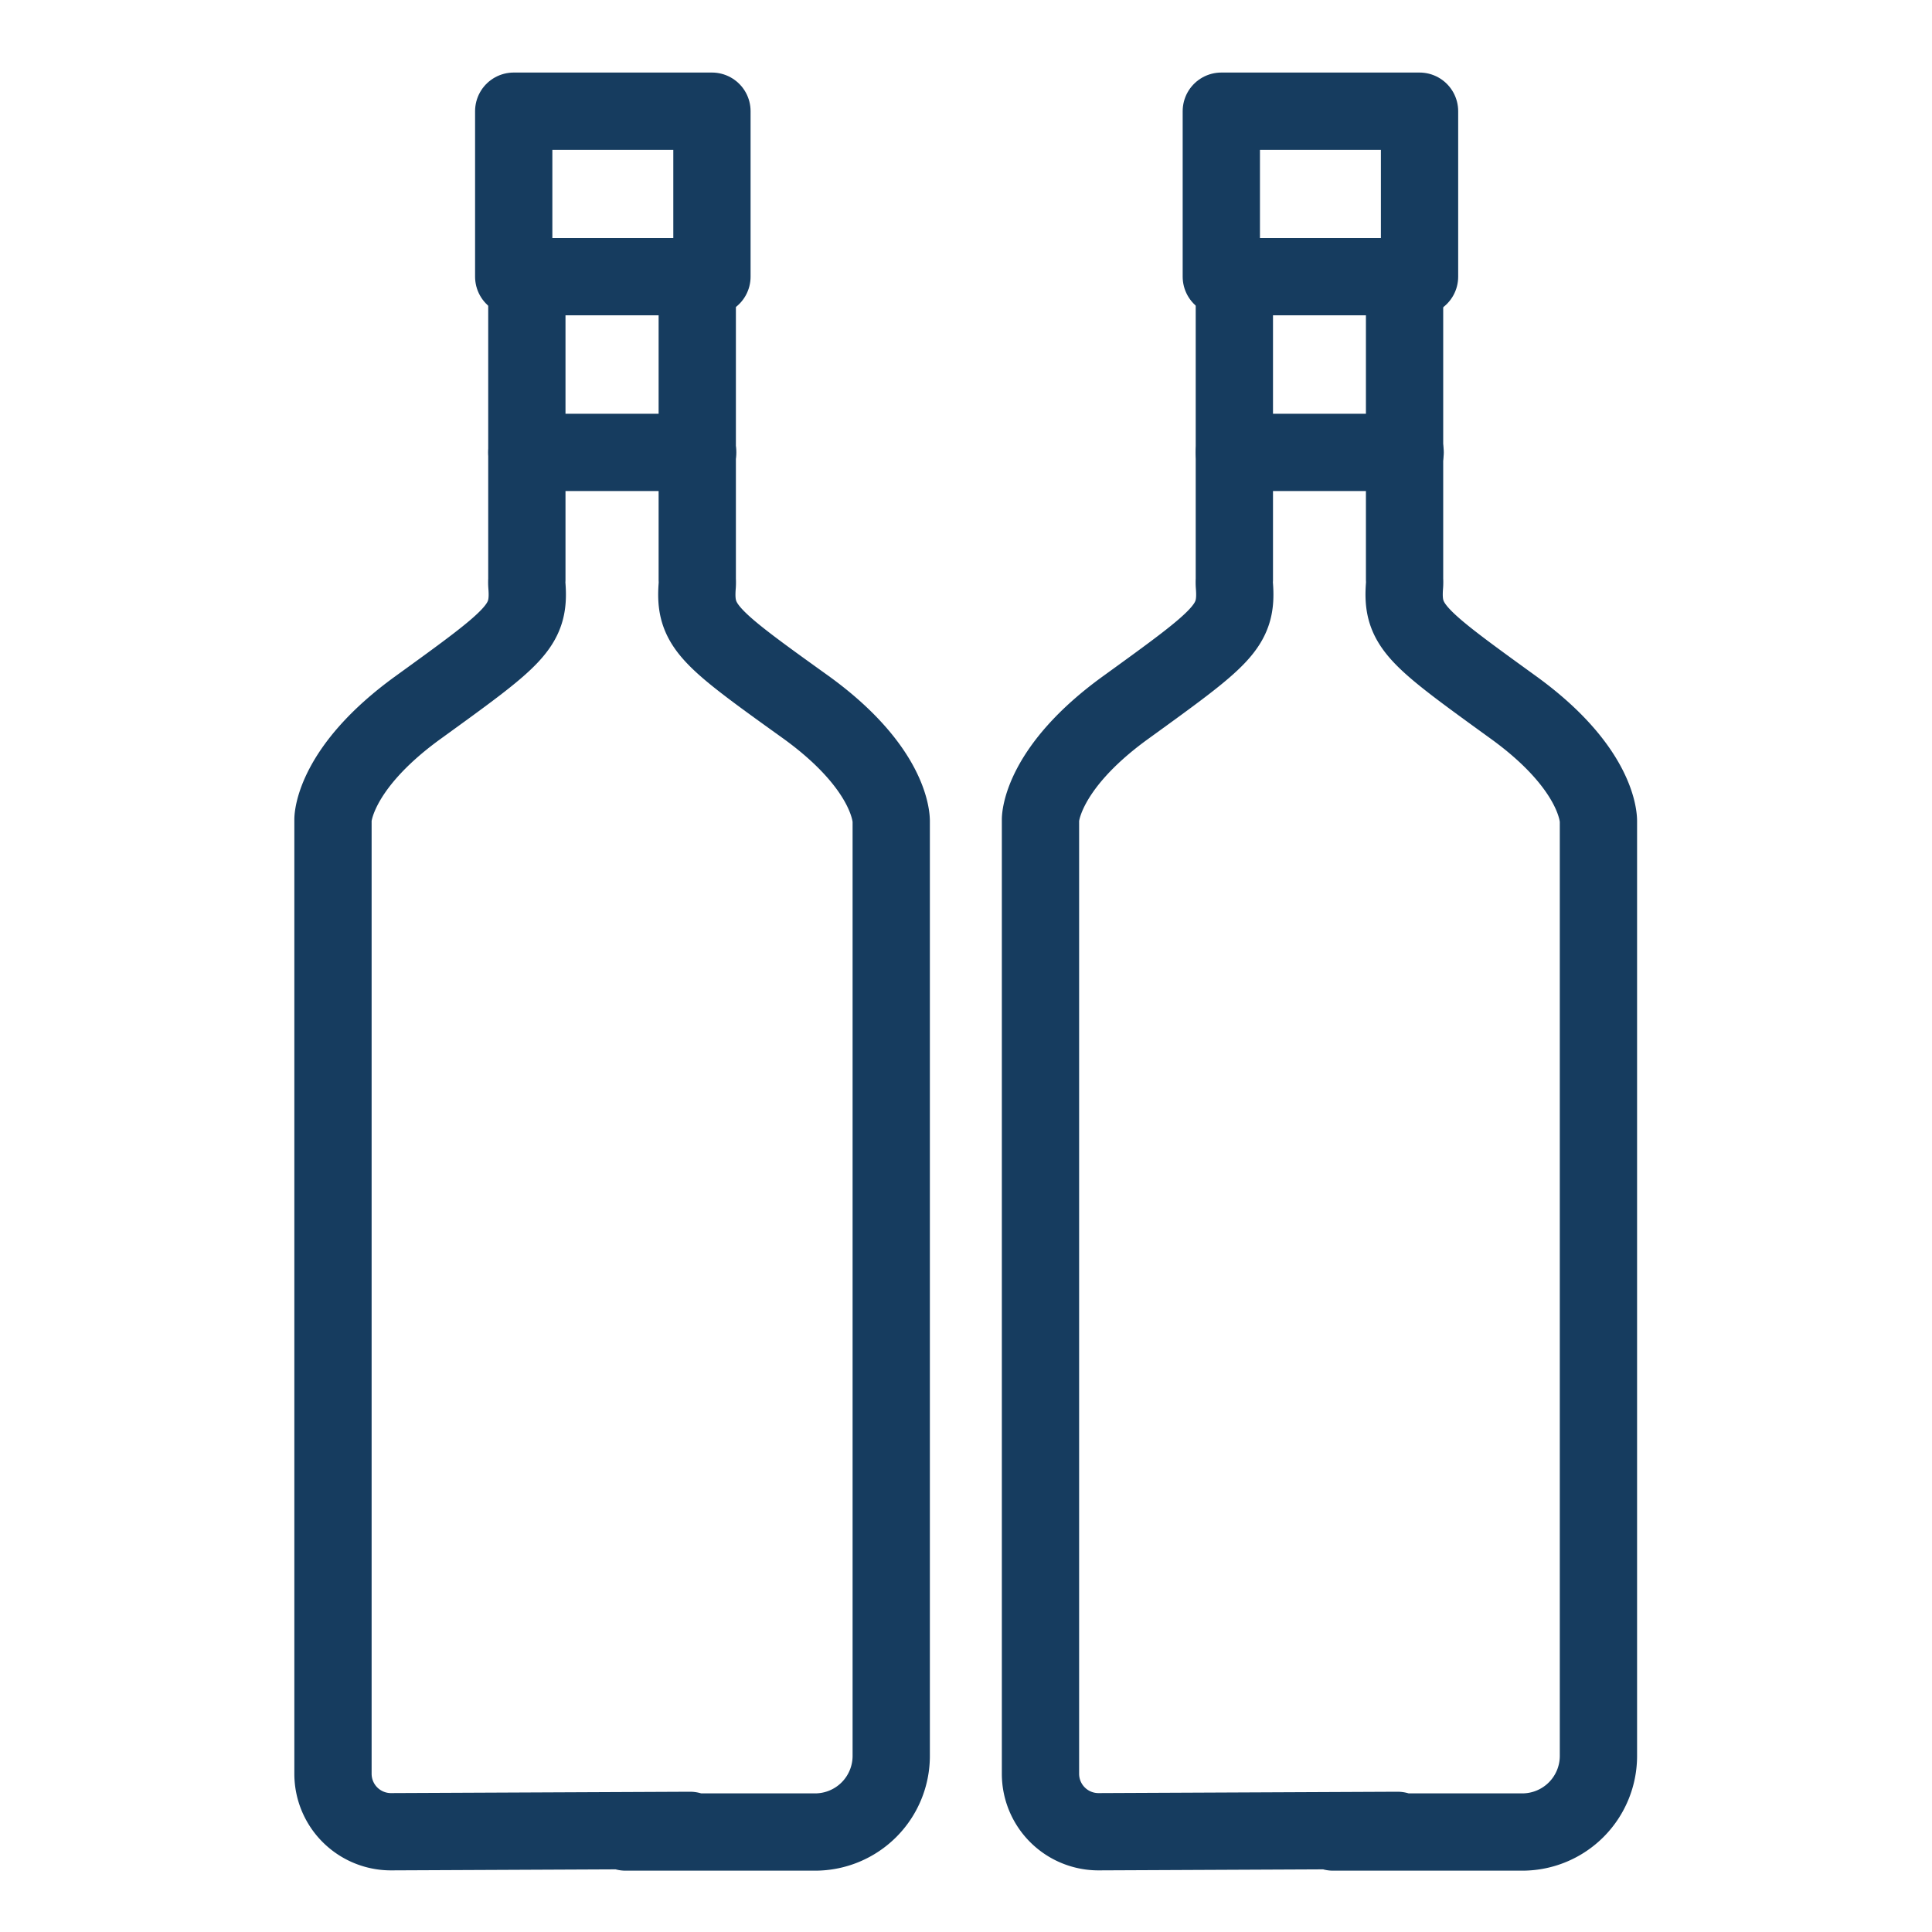 <?xml version="1.0" encoding="UTF-8"?>
<svg xmlns="http://www.w3.org/2000/svg" id="Layer_1" data-name="Layer 1" viewBox="0 0 200 200">
  <defs>
    <style>.cls-1{fill:none;stroke:#163c5f;stroke-linecap:round;stroke-linejoin:round;stroke-width:8px;}</style>
  </defs>
  <line class="cls-1" x1="145.46" y1="46.83" x2="127.78" y2="46.83"></line>
  <path class="cls-1" d="M127.78,29.32V60a4.63,4.63,0,0,0,0,.57c.35,4.28-1.19,5.39-11.25,12.67-8.76,6.33-8.82,11.53-8.82,11.59v98.79a6,6,0,0,0,6.07,6l30.89-.14-6.67.17h19.59a7.88,7.88,0,0,0,7.88-7.88V85c0-.25-.06-5.45-8.82-11.78-10.06-7.28-11.6-8.4-11.25-12.67a4.63,4.63,0,0,0,0-.57V29.32"></path>
  <rect class="cls-1" x="126.43" y="11.51" width="20.52" height="17.13"></rect>
  <line class="cls-1" x1="72.22" y1="46.83" x2="54.54" y2="46.83"></line>
  <path class="cls-1" d="M54.54,29.32V60a4.63,4.63,0,0,0,0,.57c.35,4.28-1.2,5.39-11.26,12.67-8.75,6.33-8.81,11.53-8.81,11.59v98.79a6,6,0,0,0,6.07,6l30.89-.14-6.67.17H84.38a7.88,7.88,0,0,0,7.88-7.88V85c0-.25-.07-5.45-8.82-11.78C73.37,66,71.83,64.84,72.18,60.57a4.63,4.63,0,0,0,0-.57V29.32"></path>
  <rect class="cls-1" x="53.18" y="11.51" width="20.52" height="17.13"></rect>
</svg>
